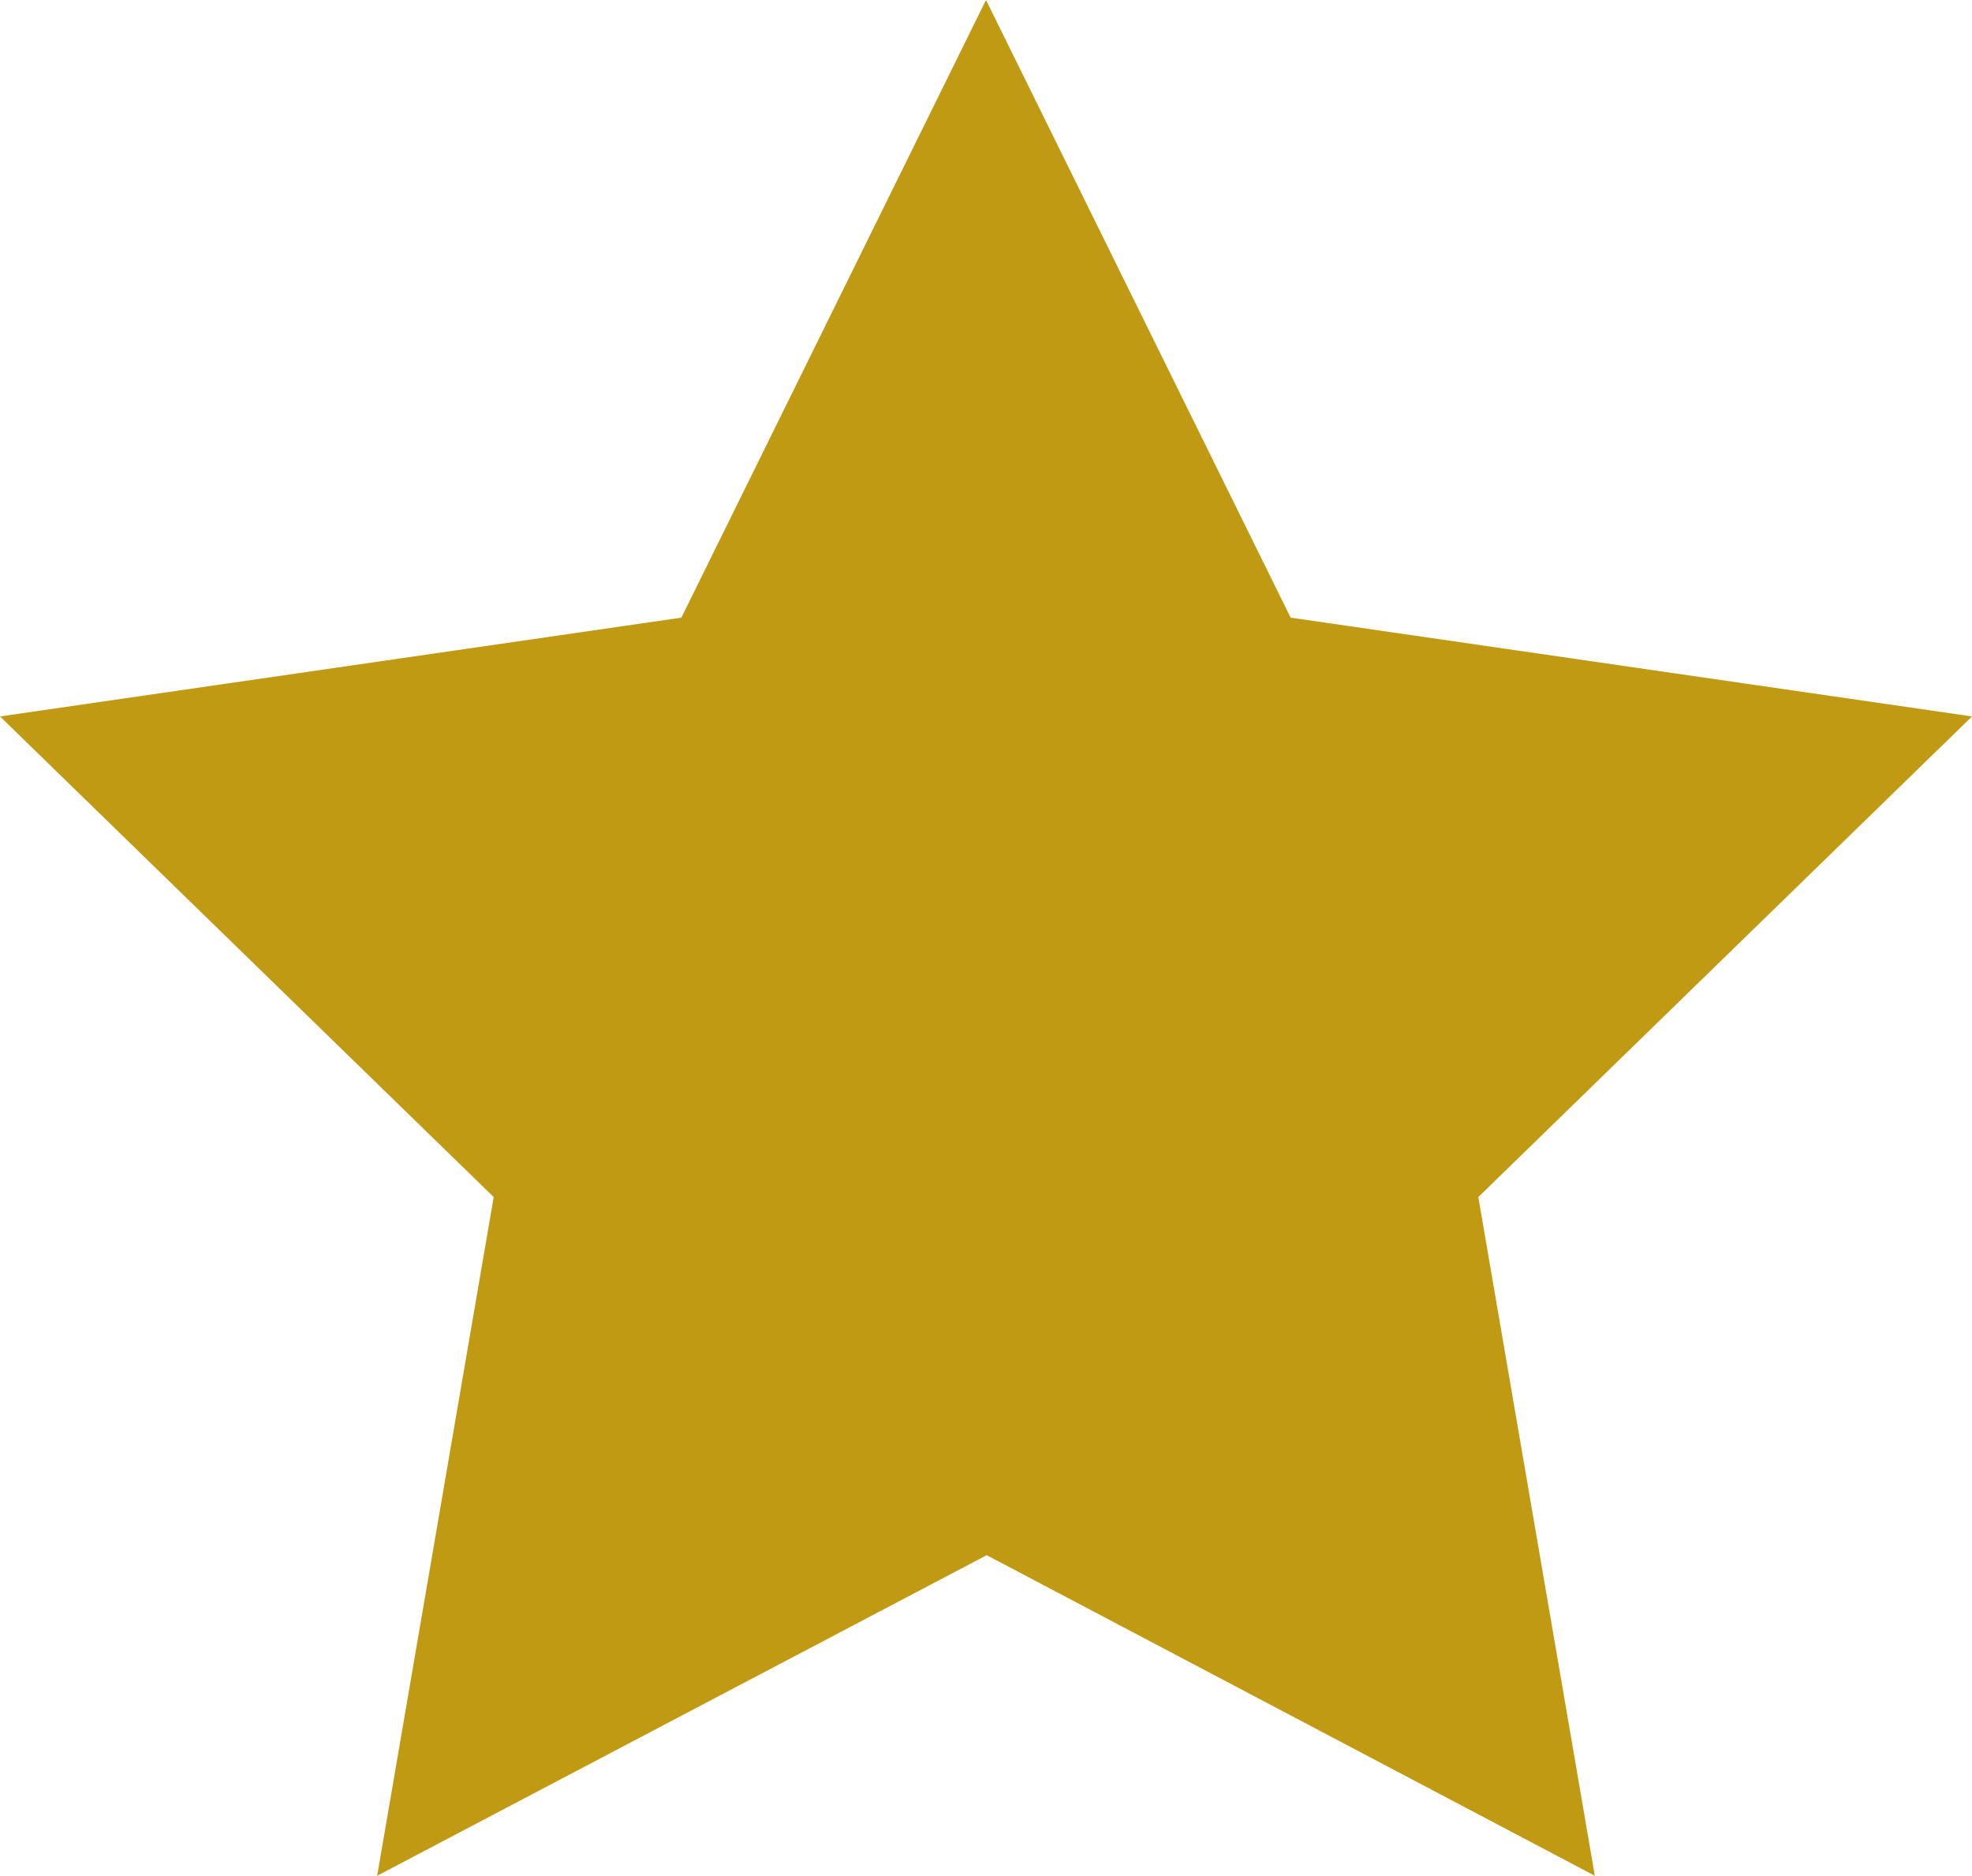 <?xml version="1.0" encoding="utf-8"?>
<svg version="1.1" id="Laag_1" x="0px" y="0px" viewBox="98.226 76.319 85.64 81.45" style="enable-background:new 0 0 701 2062;" xmlns="http://www.w3.org/2000/svg">
  <style type="text/css">
	.st0{fill:#c19a13;}
	.st1{fill:#CC9900;enable-background:new    ;}
	.st2{fill:url(#SVGID_1_);enable-background:new    ;}
	.st3{fill:none;stroke:#C09911;stroke-width:1.885;stroke-miterlimit:10;}

		.st4{fill:url(#SVGID_00000162337908176318109630000009281307595155984041_);stroke:#C09911;stroke-width:1.885;stroke-miterlimit:10;}
	.st5{fill:#FFFFFF;enable-background:new    ;}

		.st6{fill:url(#SVGID_00000068674866548328931930000000669050397275047333_);stroke:#C09911;stroke-width:1.885;stroke-miterlimit:10;}

		.st7{fill:url(#SVGID_00000029759177653450949710000016081791241329516438_);stroke:#C09911;stroke-width:1.885;stroke-miterlimit:10;}

		.st8{fill:url(#SVGID_00000152259345414940723880000004288061707449677196_);stroke:#C09911;stroke-width:1.885;stroke-miterlimit:10;}

		.st9{fill:url(#SVGID_00000138549669201855251190000005148496194234168760_);stroke:#C09911;stroke-width:1.885;stroke-miterlimit:10;}

		.st10{fill:url(#SVGID_00000060733084939157724490000003931651781725650826_);stroke:#C09911;stroke-width:1.885;stroke-miterlimit:10;}

		.st11{fill:url(#SVGID_00000106147640585767816370000009650460064349320846_);stroke:#C09911;stroke-width:1.885;stroke-miterlimit:10;}

		.st12{fill:url(#SVGID_00000023996903906216732080000016033894756130304931_);stroke:#C09911;stroke-width:1.885;stroke-miterlimit:10;}

		.st13{fill:url(#SVGID_00000132071427803993606420000000305511000713204900_);stroke:#C09911;stroke-width:1.885;stroke-miterlimit:10;}
</style>
  <g transform="matrix(1, 0, 0, 1, -12.534, -145.731)">
    <path class="st0" d="M153.61,289.58l-26.47,13.92l5.06-29.47l-21.44-20.87l29.59-4.29l13.23-26.82l13.23,26.82l29.59,4.29 l-21.44,20.87l5.06,29.47L153.61,289.58z"/>
    <g/>
  </g>
  <g transform="matrix(1, 0, 0, 1, -11.175, -110.28)"/>
</svg>
